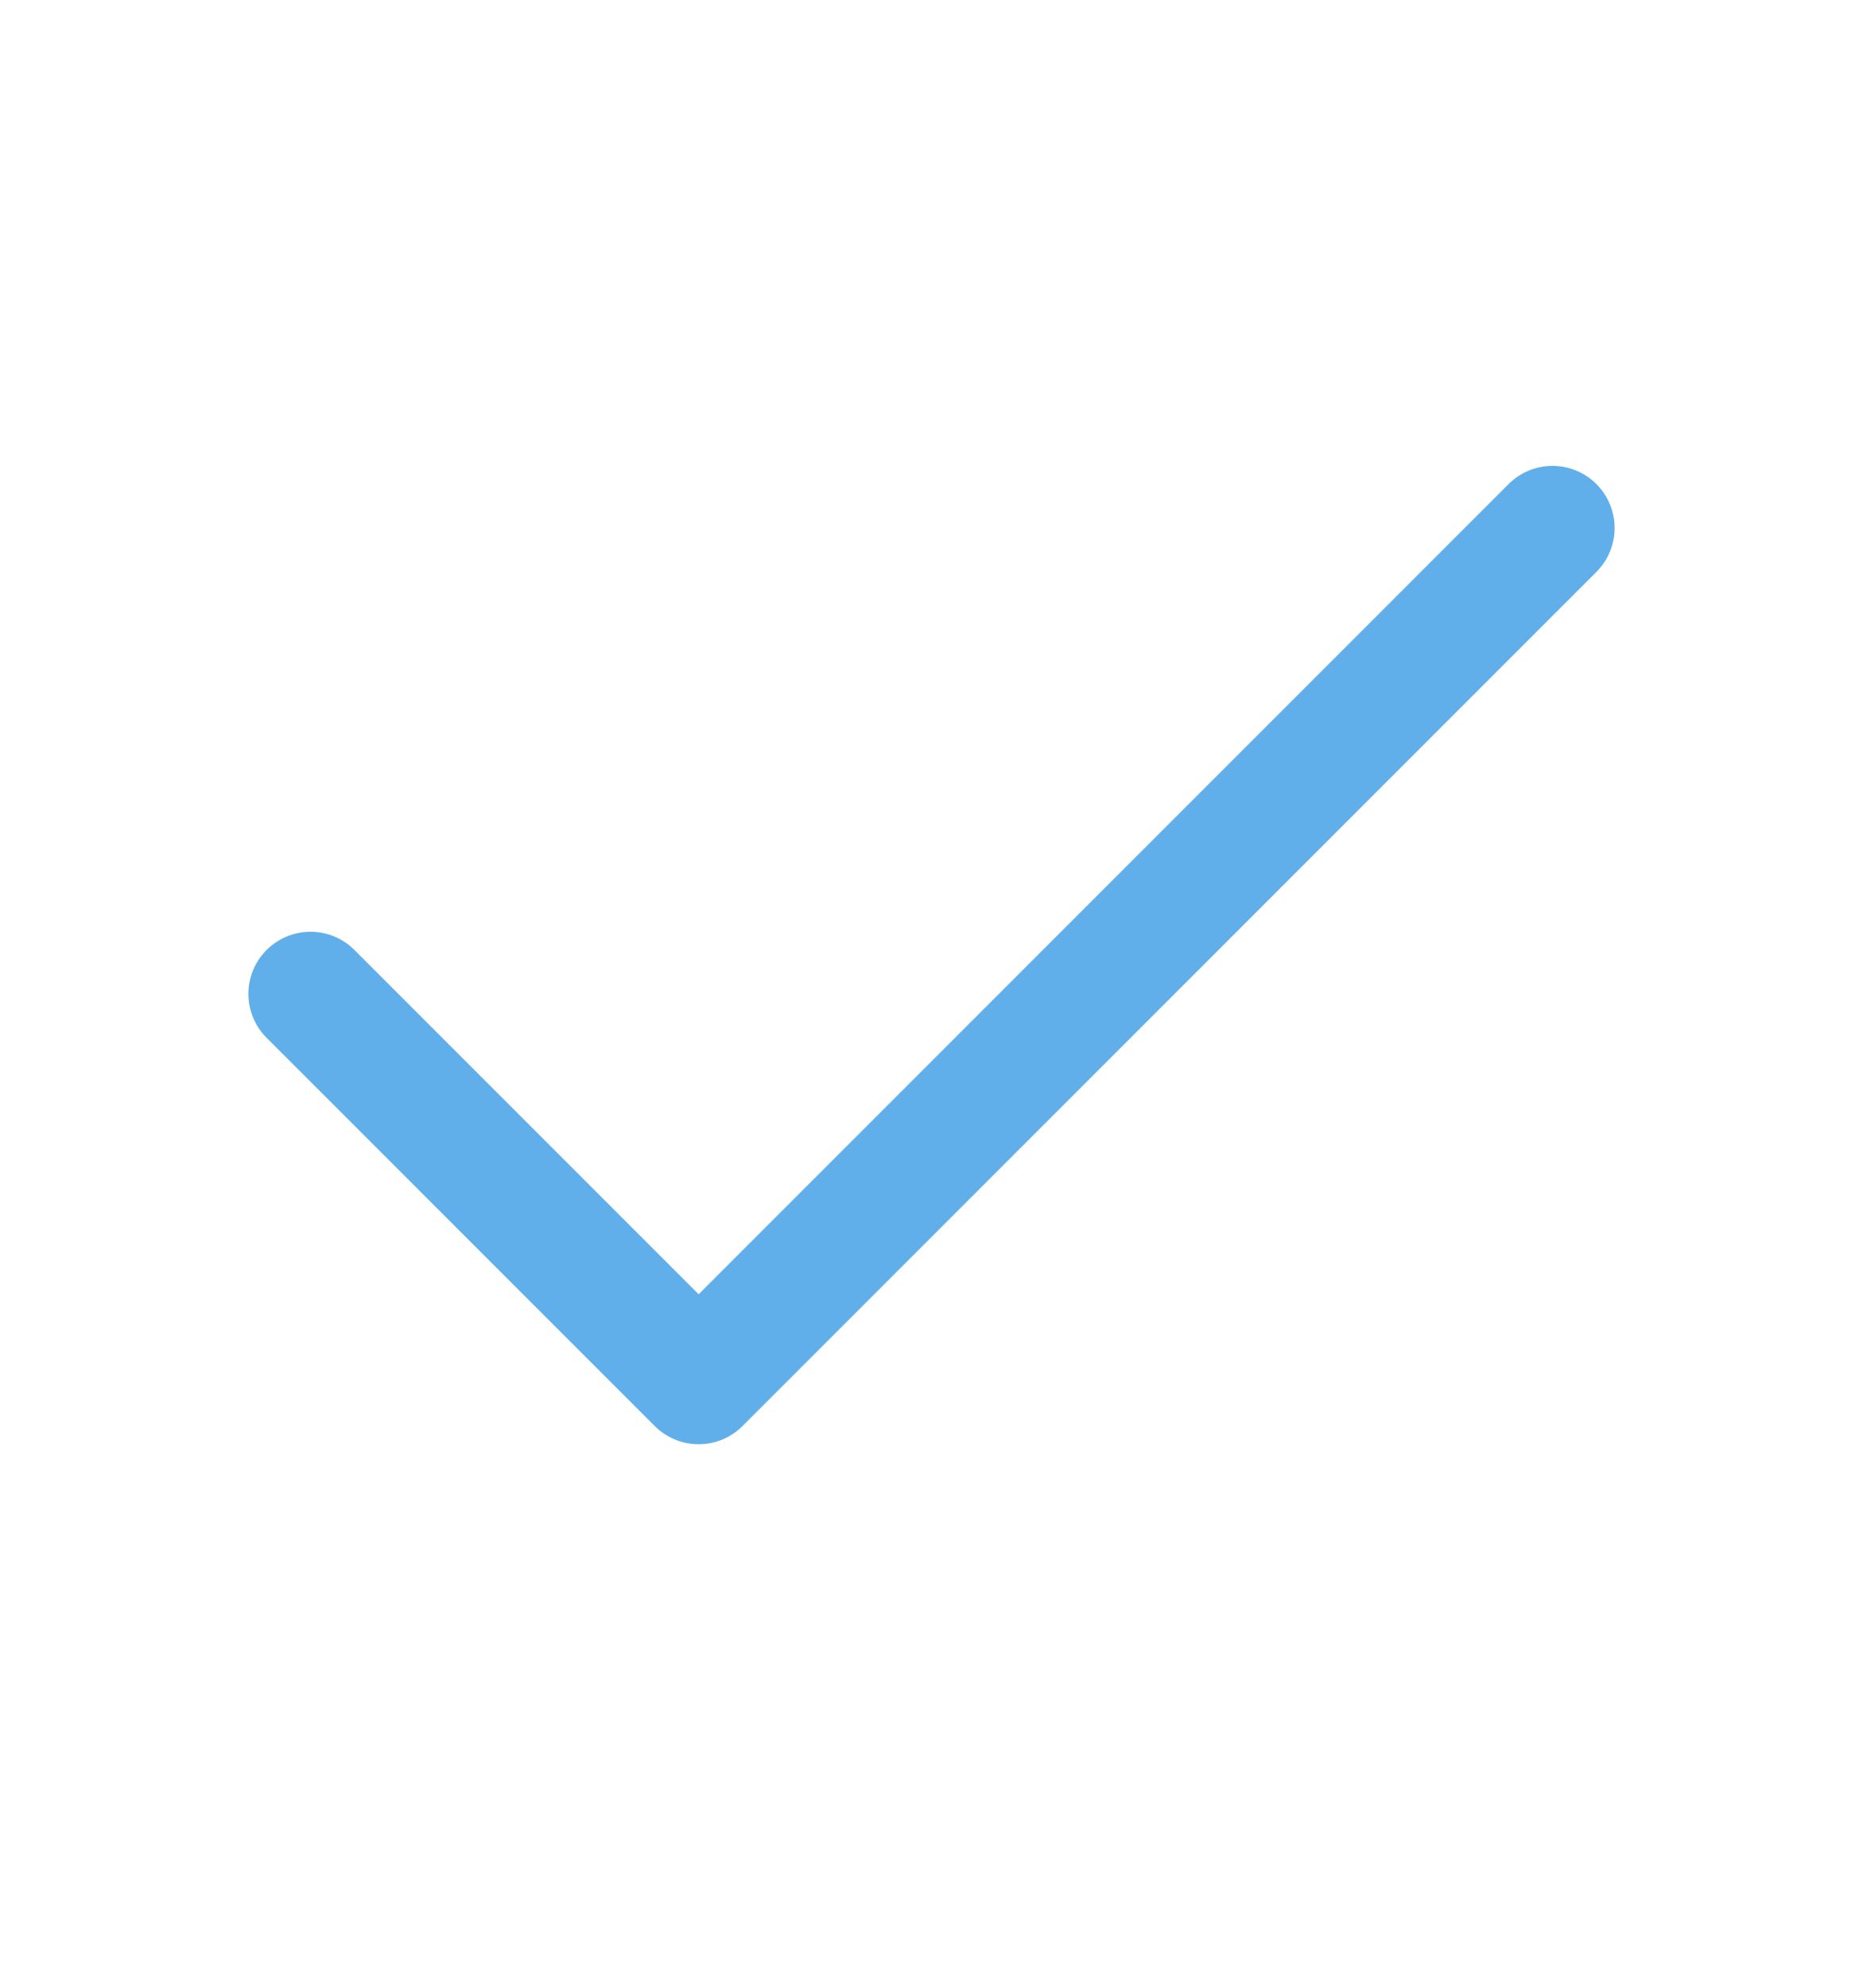 <svg xmlns="http://www.w3.org/2000/svg" width="15" height="16" viewBox="0 0 15 16" fill="none"><path d="M12.5 4.25L5.625 11.125L2.5 8" stroke="#61AFEA" stroke-linecap="round" stroke-linejoin="round"></path></svg>